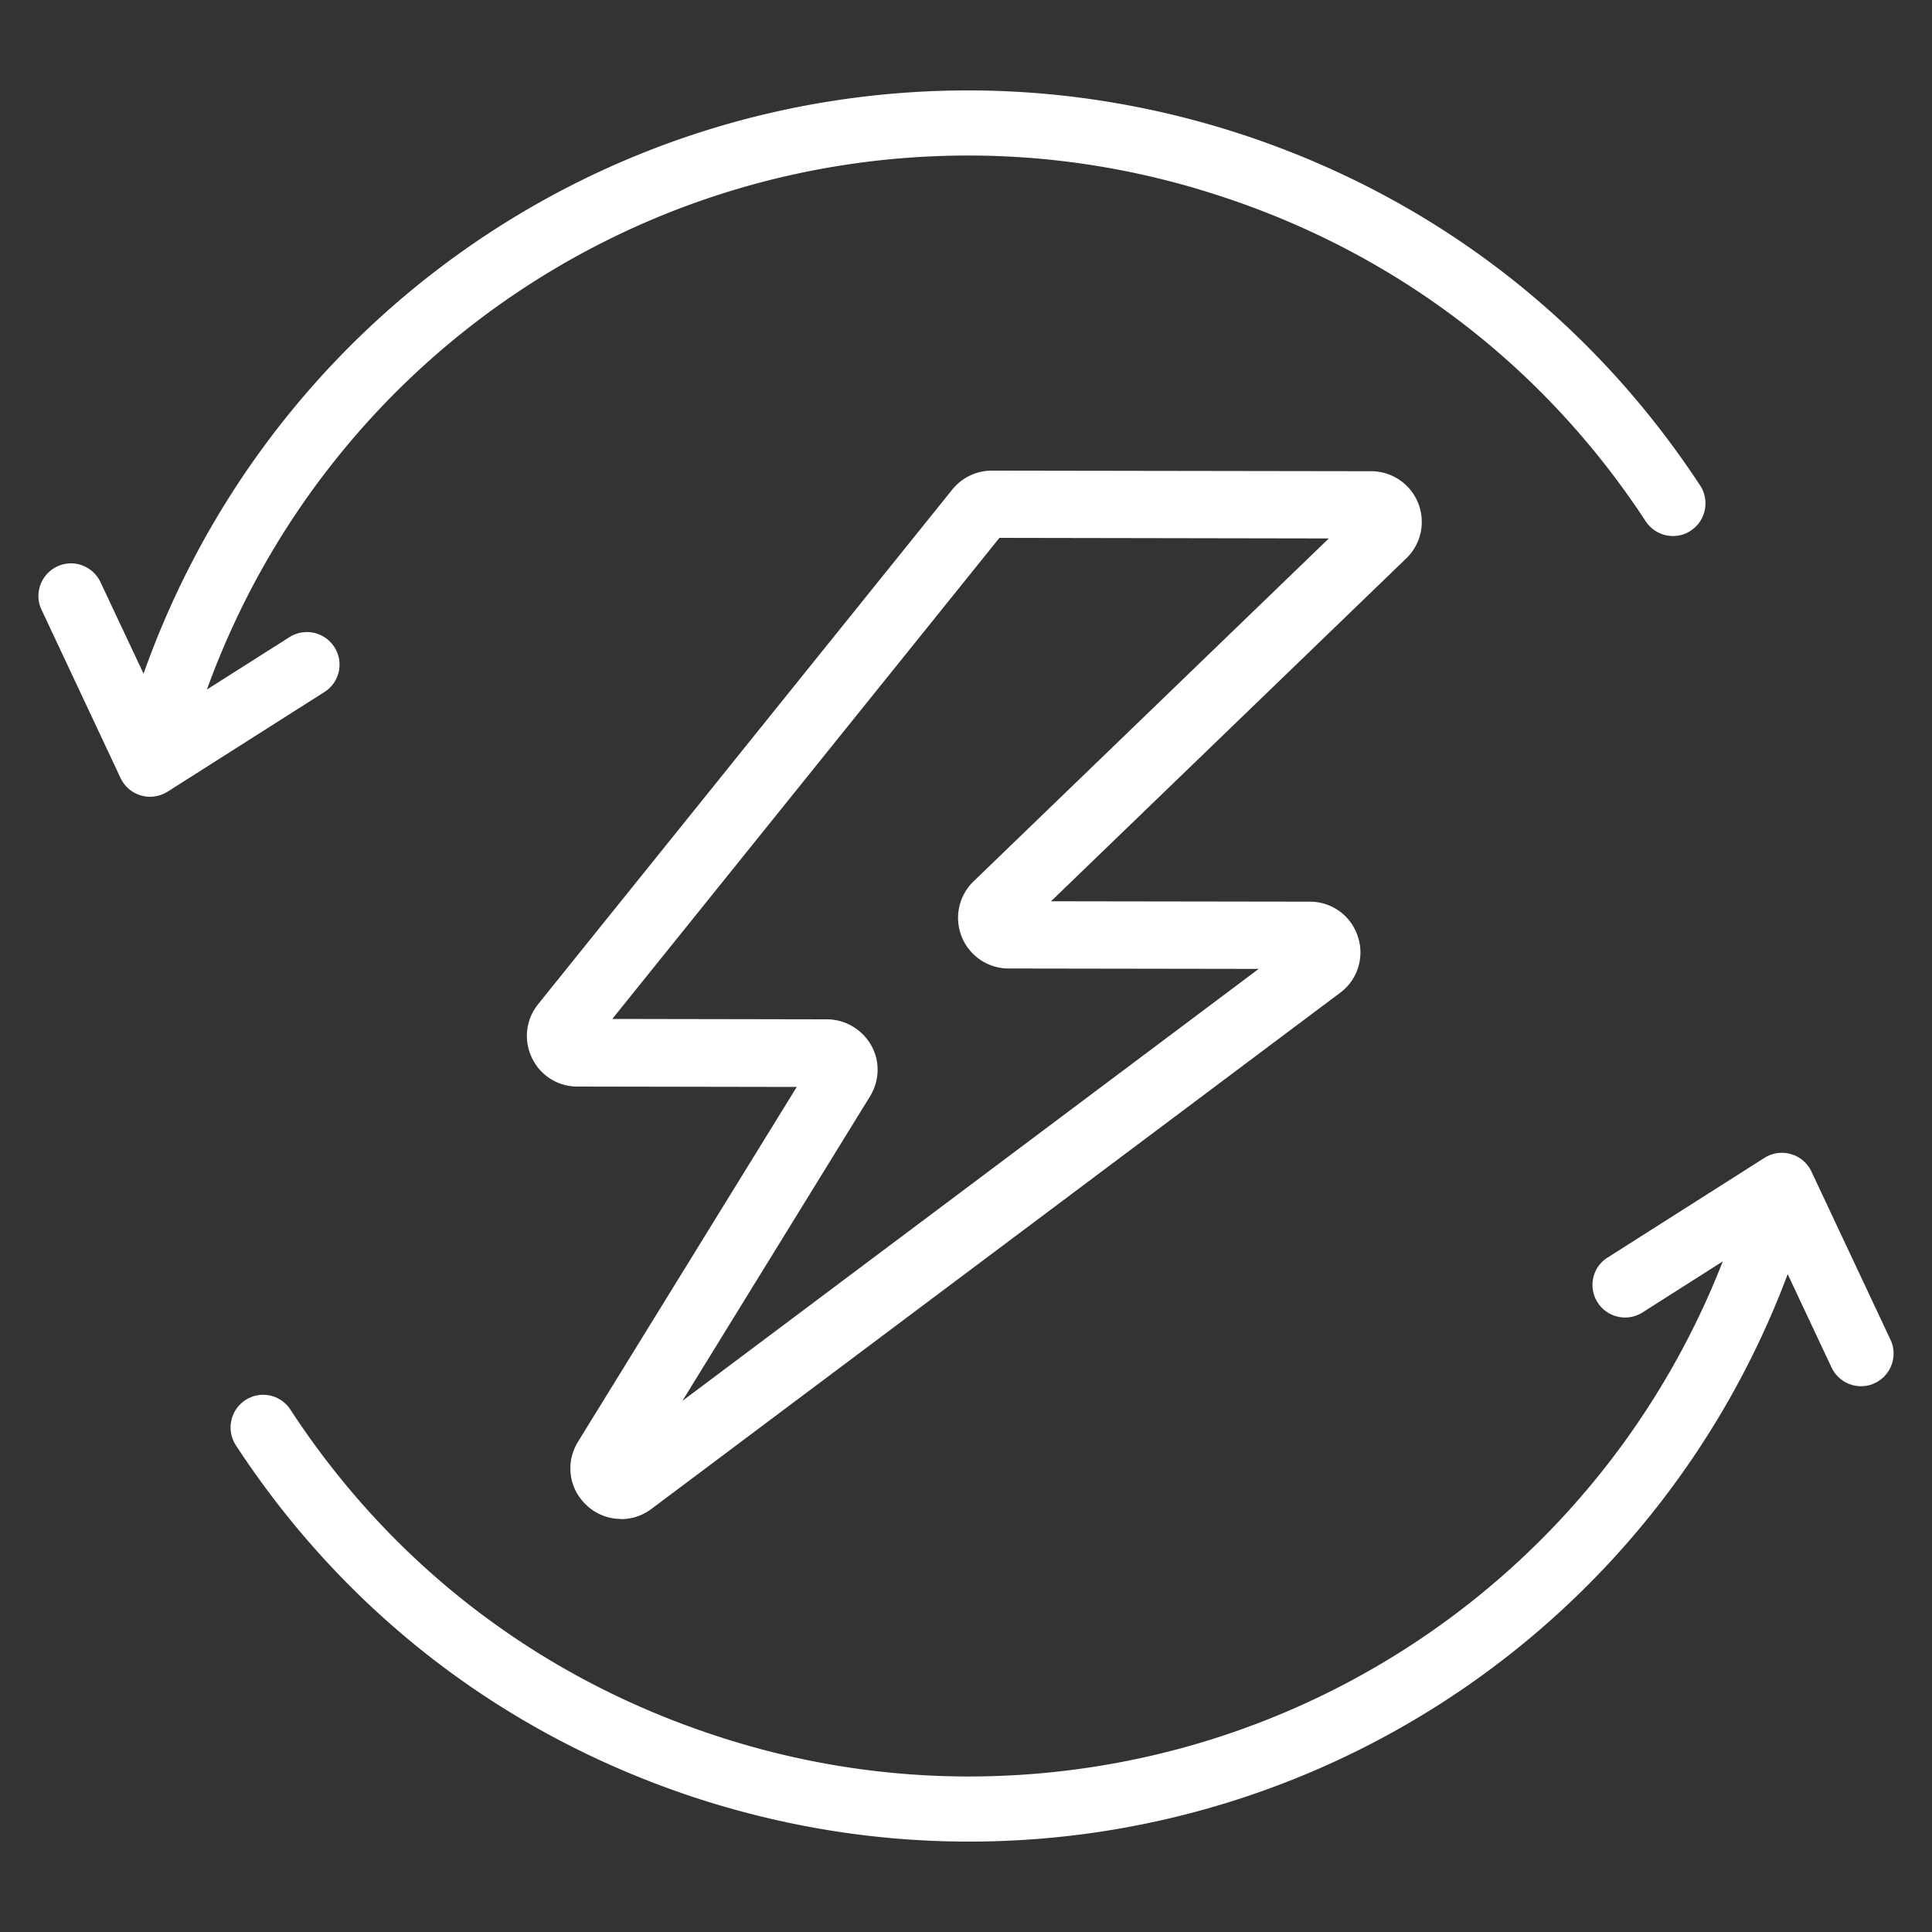 <svg fill="#fff" height="100" width="100" xmlns="http://www.w3.org/2000/svg"><rect width="100%" height="100%" fill="#333333" stroke="none"/><path d="M32.14 78.62c-.63 0-1.26-.23-1.76-.69-.94-.86-1.13-2.22-.46-3.31l11.32-18.36-11.35-.02a2.59 2.59 0 0 1-2.36-1.49c-.44-.92-.31-1.98.32-2.77l21.44-26.64c.5-.62 1.25-.98 2.04-.98l19.64.03a2.62 2.62 0 0 1 2.43 1.64c.4 1 .16 2.12-.61 2.87L54.4 46.65l13.4.02a2.6 2.6 0 0 1 2.48 1.8c.36 1.07-.01 2.25-.92 2.92L33.72 78.1c-.48.36-1.03.53-1.58.53zm-.43-25.88l11.09.02c.95 0 1.82.52 2.29 1.34s.44 1.84-.06 2.65h0l-9.71 15.76 29.83-22.36-12.94-.02a2.62 2.62 0 0 1-2.43-1.64c-.4-1-.16-2.12.61-2.87l18.39-17.75-17.05-.03L31.7 52.73zm65.33 18.85c-.23.11-.47.16-.71.16a1.69 1.69 0 0 1-1.53-.97l-2.27-4.83a45.22 45.22 0 0 1-42.4 29.37c-4.82 0-9.61-.78-14.23-2.3-9.84-3.26-18.03-9.56-23.69-18.21-.51-.78-.29-1.83.49-2.34a1.68 1.68 0 0 1 2.33.49c5.24 8.02 12.82 13.84 21.93 16.85 4.28 1.42 8.71 2.14 13.17 2.14 17.37 0 32.78-10.63 39.04-26.66l-4.15 2.64c-.79.5-1.83.27-2.33-.52-.5-.78-.27-1.83.52-2.32l8.12-5.16c.41-.26.91-.33 1.38-.19.46.13.84.46 1.05.9l4.09 8.7c.4.85.03 1.85-.81 2.25zm-9.53-44.12c-.77.51-1.82.29-2.33-.49-5.23-7.98-12.8-13.79-21.89-16.79-4.28-1.42-8.71-2.14-13.17-2.14-17.72 0-33.41 11.06-39.41 27.64l4.27-2.71c.79-.5 1.83-.27 2.33.52.5.78.27 1.82-.52 2.32l-8.12 5.16c-.28.17-.59.26-.91.26-.15 0-.31-.02-.47-.07-.46-.13-.84-.46-1.05-.9l-4.09-8.71c-.4-.84-.03-1.84.81-2.24s1.84-.03 2.24.81l2.23 4.74C13.85 16.76 30.87 4.68 50.12 4.68c4.82 0 9.61.78 14.23 2.3 9.82 3.25 17.99 9.53 23.65 18.15.51.78.29 1.83-.49 2.34z"></path></svg>